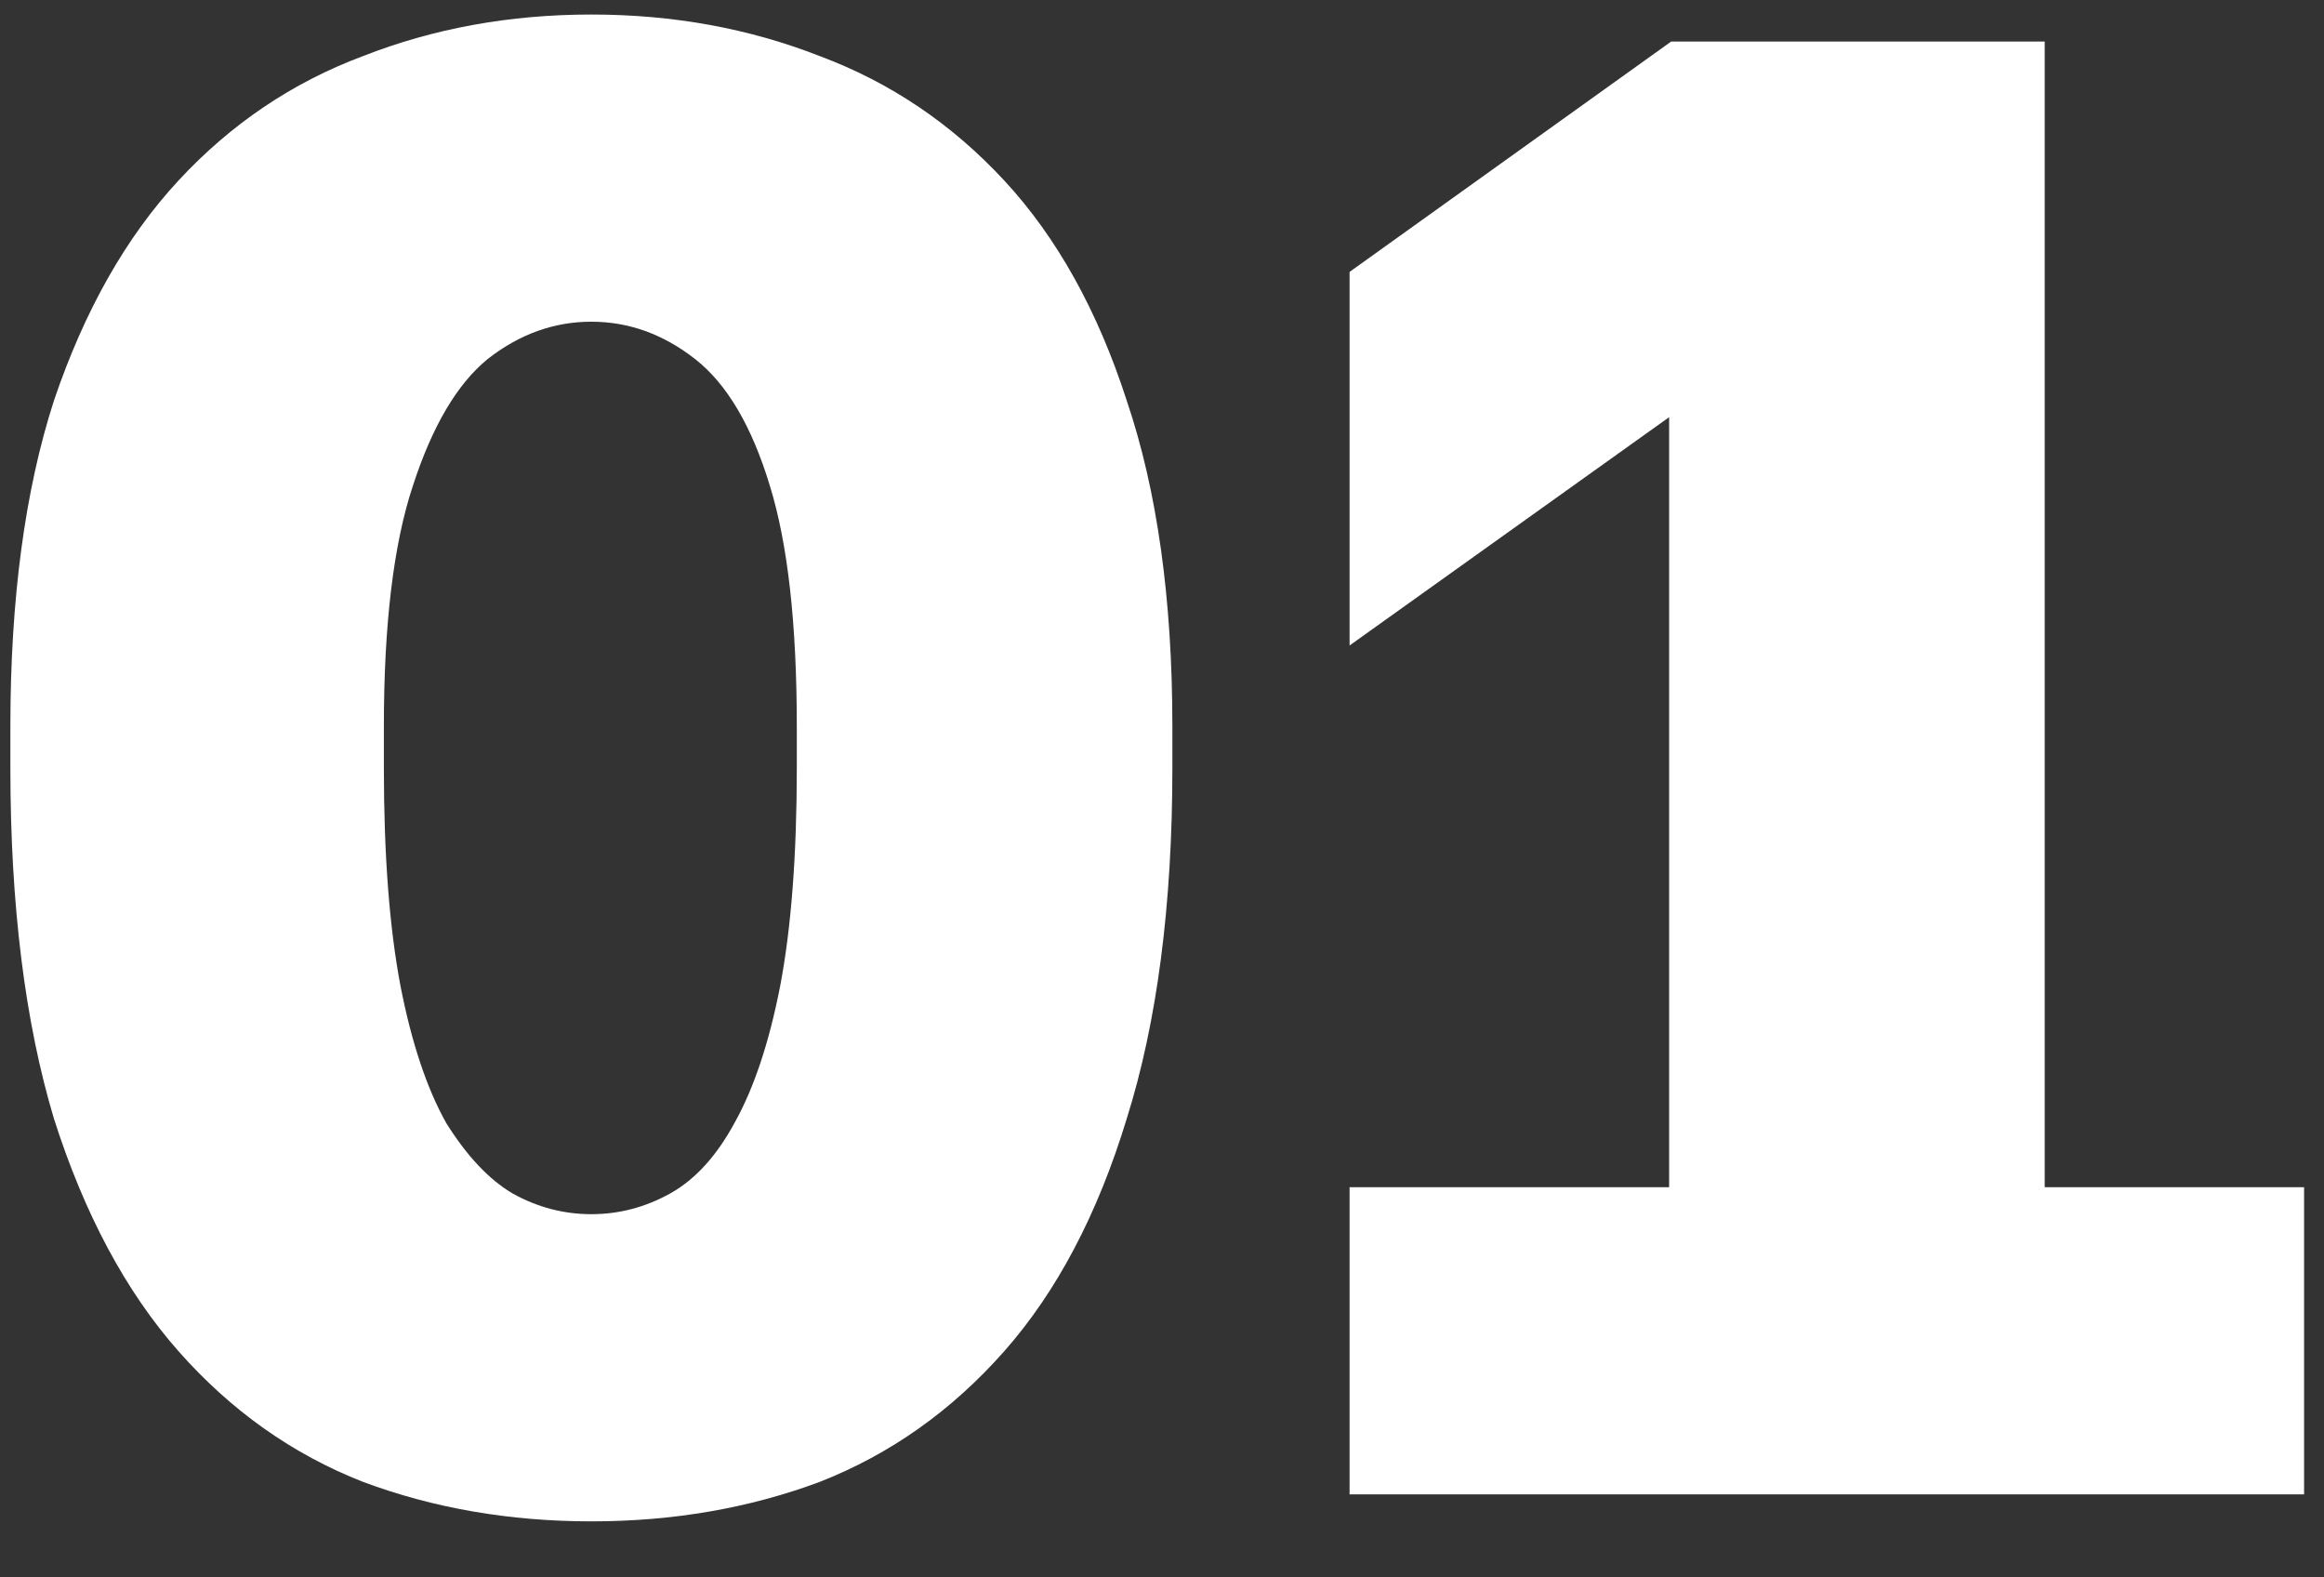 <?xml version="1.0" encoding="UTF-8"?> <svg xmlns="http://www.w3.org/2000/svg" width="28" height="19" viewBox="0 0 28 19" fill="none"><rect x="0" y="0" width="28" height="19" fill="#333333" stroke="none"/><path d="M7.125 18.325C6.142 18.325 5.225 18.167 4.375 17.85C3.525 17.517 2.783 16.992 2.15 16.275C1.517 15.558 1.017 14.625 0.65 13.475C0.3 12.308 0.125 10.9 0.125 9.25V8.75C0.125 7.217 0.3 5.908 0.65 4.825C1.017 3.742 1.517 2.858 2.15 2.175C2.783 1.492 3.525 0.992 4.375 0.675C5.225 0.342 6.142 0.175 7.125 0.175C8.108 0.175 9.025 0.342 9.875 0.675C10.725 0.992 11.467 1.492 12.1 2.175C12.733 2.858 13.225 3.742 13.575 4.825C13.942 5.908 14.125 7.217 14.125 8.75V9.25C14.125 10.9 13.942 12.308 13.575 13.475C13.225 14.625 12.733 15.558 12.1 16.275C11.467 16.992 10.725 17.517 9.875 17.85C9.025 18.167 8.108 18.325 7.125 18.325ZM7.125 14.625C7.458 14.625 7.775 14.542 8.075 14.375C8.375 14.208 8.633 13.925 8.85 13.525C9.083 13.108 9.267 12.558 9.4 11.875C9.533 11.175 9.6 10.3 9.6 9.25V8.75C9.6 7.517 9.492 6.55 9.275 5.85C9.058 5.133 8.758 4.625 8.375 4.325C7.992 4.025 7.575 3.875 7.125 3.875C6.675 3.875 6.258 4.025 5.875 4.325C5.508 4.625 5.208 5.133 4.975 5.85C4.742 6.55 4.625 7.517 4.625 8.75V9.25C4.625 10.3 4.692 11.175 4.825 11.875C4.958 12.558 5.142 13.108 5.375 13.525C5.625 13.925 5.892 14.208 6.175 14.375C6.475 14.542 6.792 14.625 7.125 14.625ZM16.26 18V14.3H20.11V5.025L16.26 7.775V3.275L20.135 0.5H24.635V14.3H27.76V18H16.26Z" fill="white"></path></svg> 